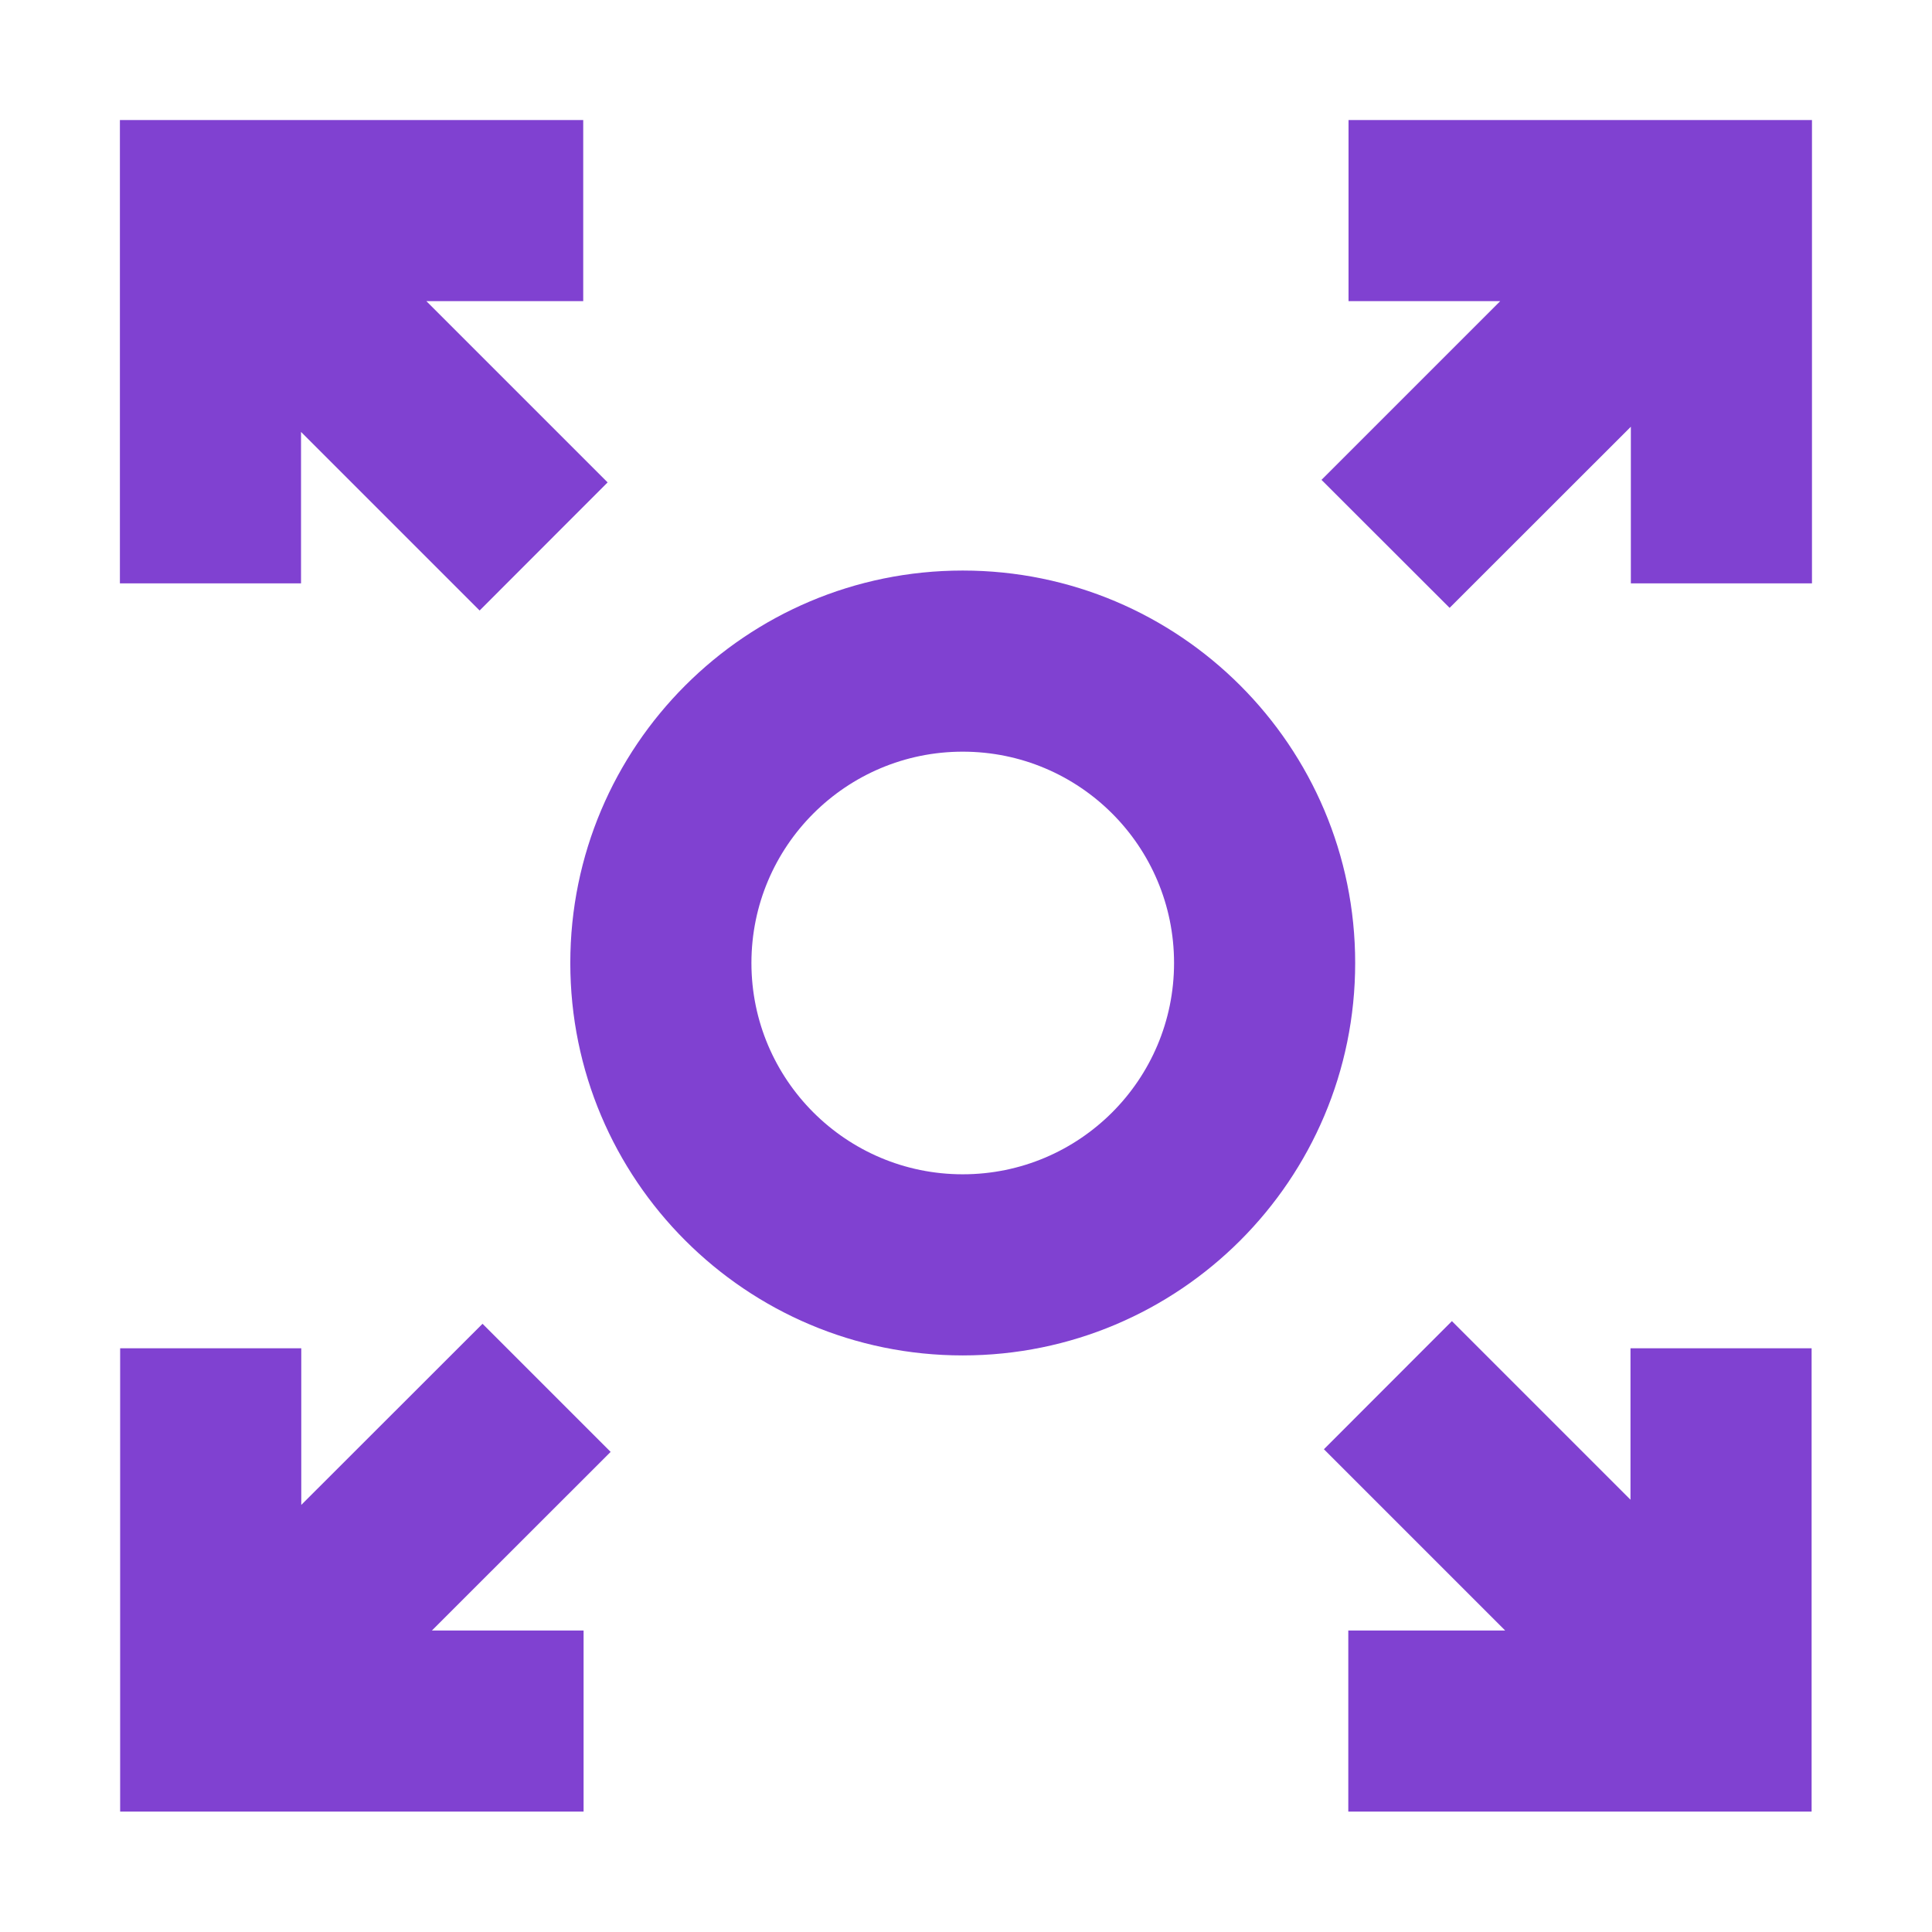 <svg width="16" height="16" viewBox="0 0 16 16" fill="none" xmlns="http://www.w3.org/2000/svg">
<mask id="mask0_1_8113" style="mask-type:alpha" maskUnits="userSpaceOnUse" x="0" y="0" width="16" height="16">
<rect width="16" height="16" fill="#D9D9D9"/>
</mask>
<g mask="url(#mask0_1_8113)">
<path d="M12.465 13.503L10.964 12.002L12.024 10.941L13.503 12.42L13.503 11.166H15.003V15.003H11.166V13.503H12.465Z" fill="#8041D1"/>
<path d="M3.577 13.503L4.833 13.503L4.833 15.003H0.995V11.166H2.495V12.463L3.996 10.963L5.057 12.024L3.577 13.503Z" fill="#8041D1"/>
<path d="M4.83 0.994H0.993V4.831L2.493 4.831L2.493 3.577L3.972 5.056L5.032 3.995L3.531 2.494L4.83 2.494L4.83 0.994Z" fill="#8041D1"/>
<path d="M15.006 4.831V0.994H11.168V2.494L12.424 2.494L10.944 3.974L12.005 5.034L13.506 3.534V4.831L15.006 4.831Z" fill="#8041D1"/>
<path fill-rule="evenodd" clip-rule="evenodd" d="M4.723 7.975C4.723 6.18 6.178 4.725 7.973 4.725C9.768 4.725 11.223 6.18 11.223 7.975C11.223 9.77 9.768 11.225 7.973 11.225C6.178 11.225 4.723 9.77 4.723 7.975ZM7.973 6.225C7.007 6.225 6.223 7.008 6.223 7.975C6.223 8.941 7.007 9.725 7.973 9.725C8.94 9.725 9.723 8.941 9.723 7.975C9.723 7.008 8.94 6.225 7.973 6.225Z" fill="#8041D1"/>
</g>
</svg>
